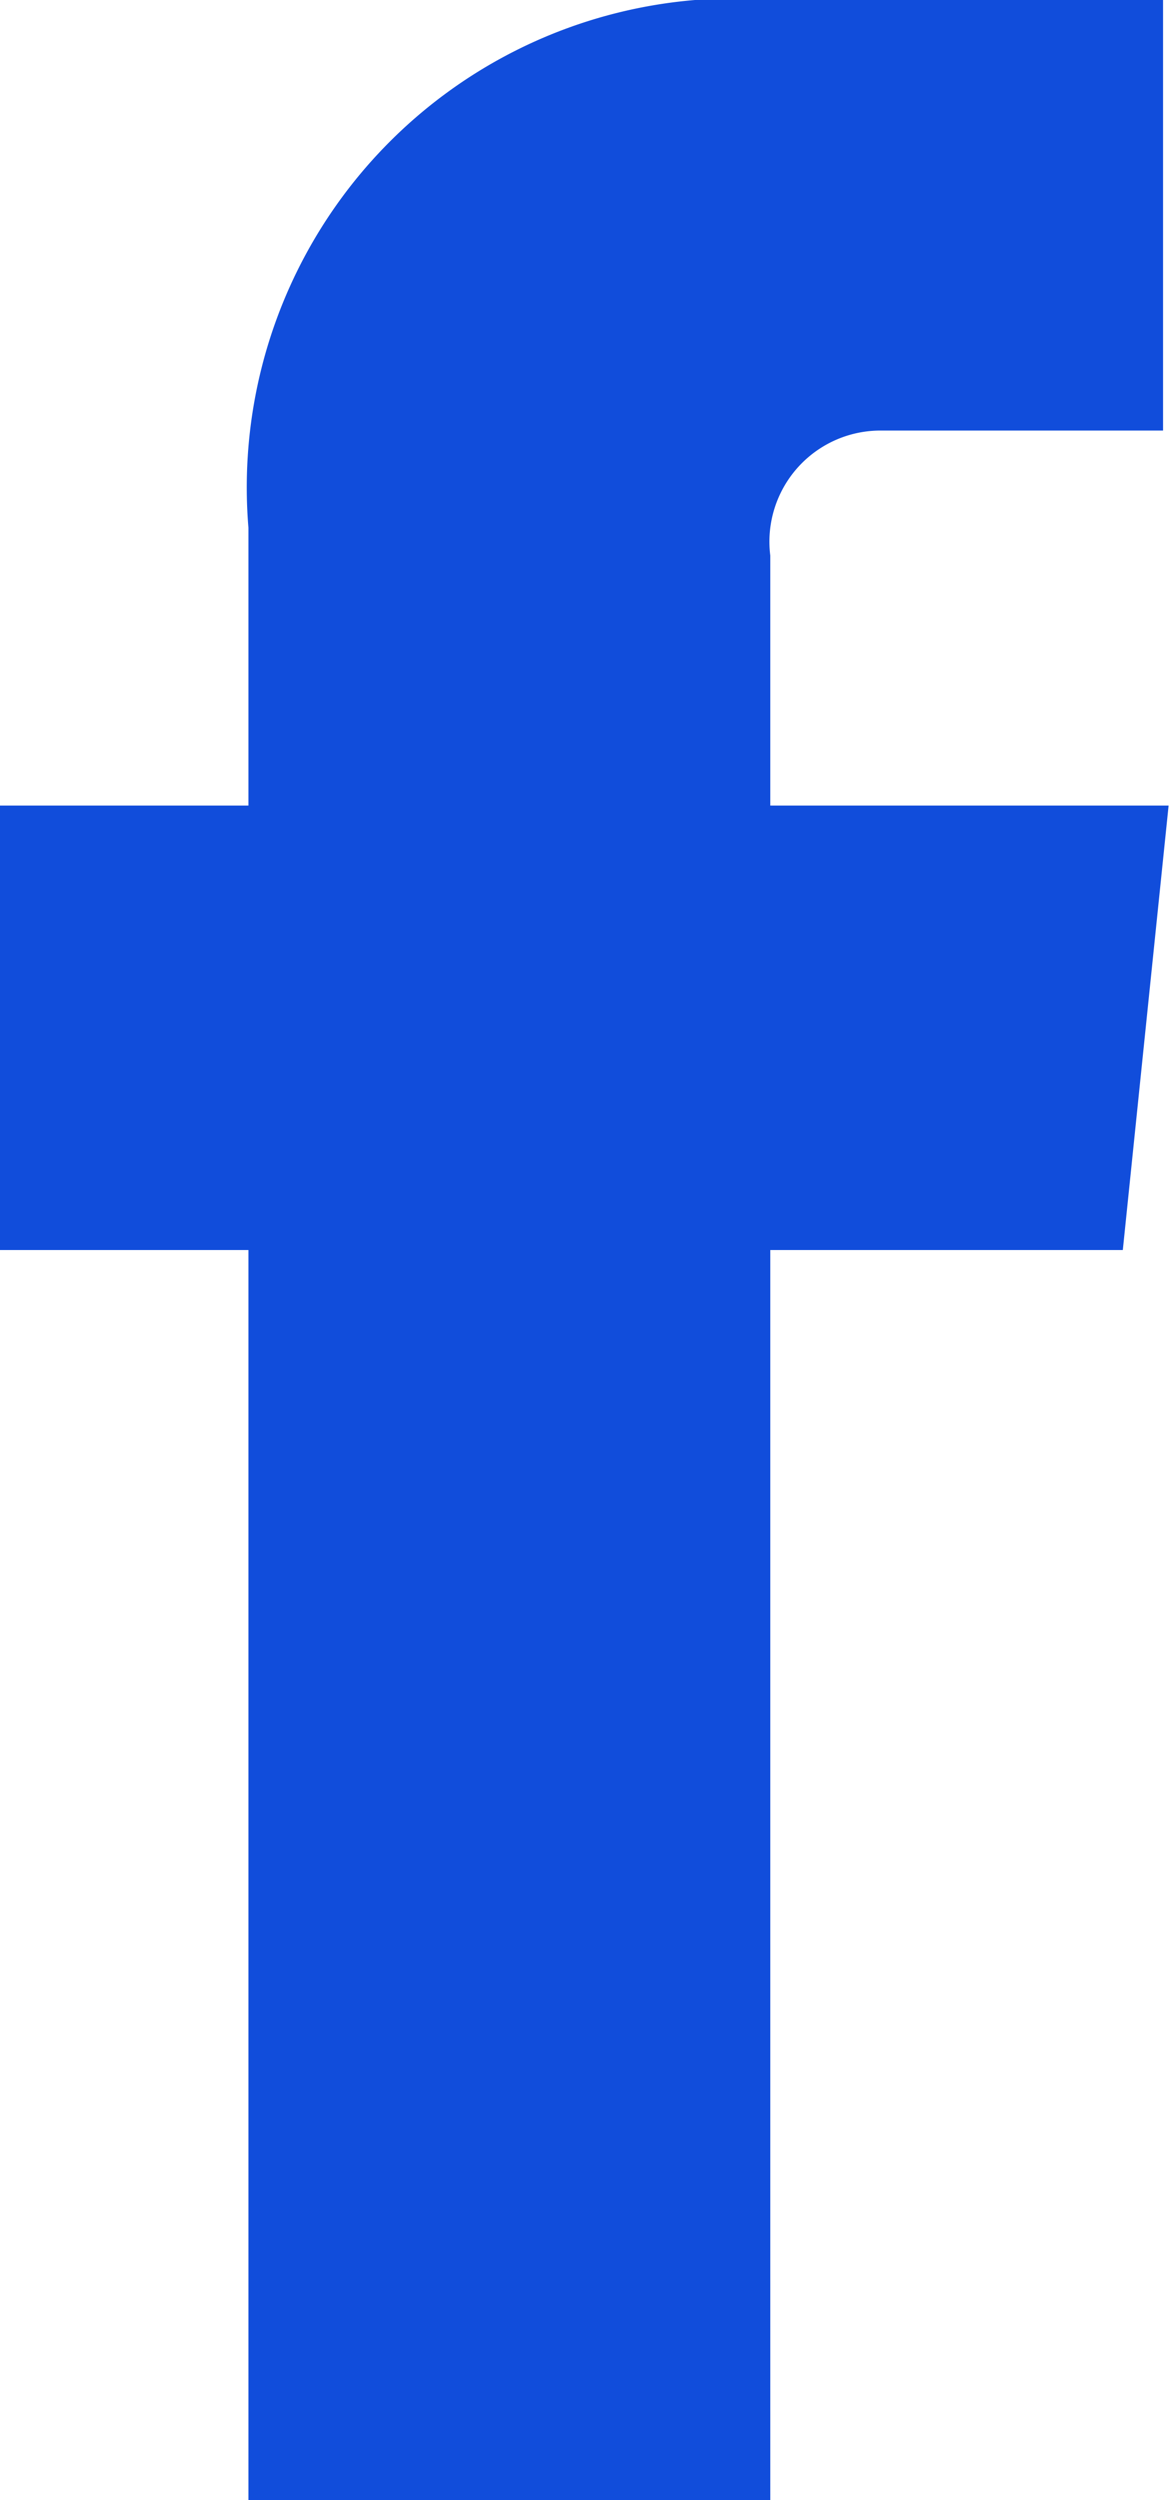 <svg xmlns="http://www.w3.org/2000/svg" width="8.43" height="18" viewBox="0 0 8.43 18">
  <defs>
    <style>
      .cls-1 {
        fill: #114ddb;
        fill-rule: evenodd;
      }
    </style>
  </defs>
  <path id="Layer_1830" data-name="Layer 1830" class="cls-1" d="M1345.75,11548.8h-2.54v9h-3.76v-9h-1.79v-3.2h1.79v-2a3.521,3.521,0,0,1,3.8-3.8h2.79v3.1h-2.03a0.8,0.8,0,0,0-.8.9v1.8h2.87Z" transform="translate(-1337.66 -11539.8)"/>
</svg>
